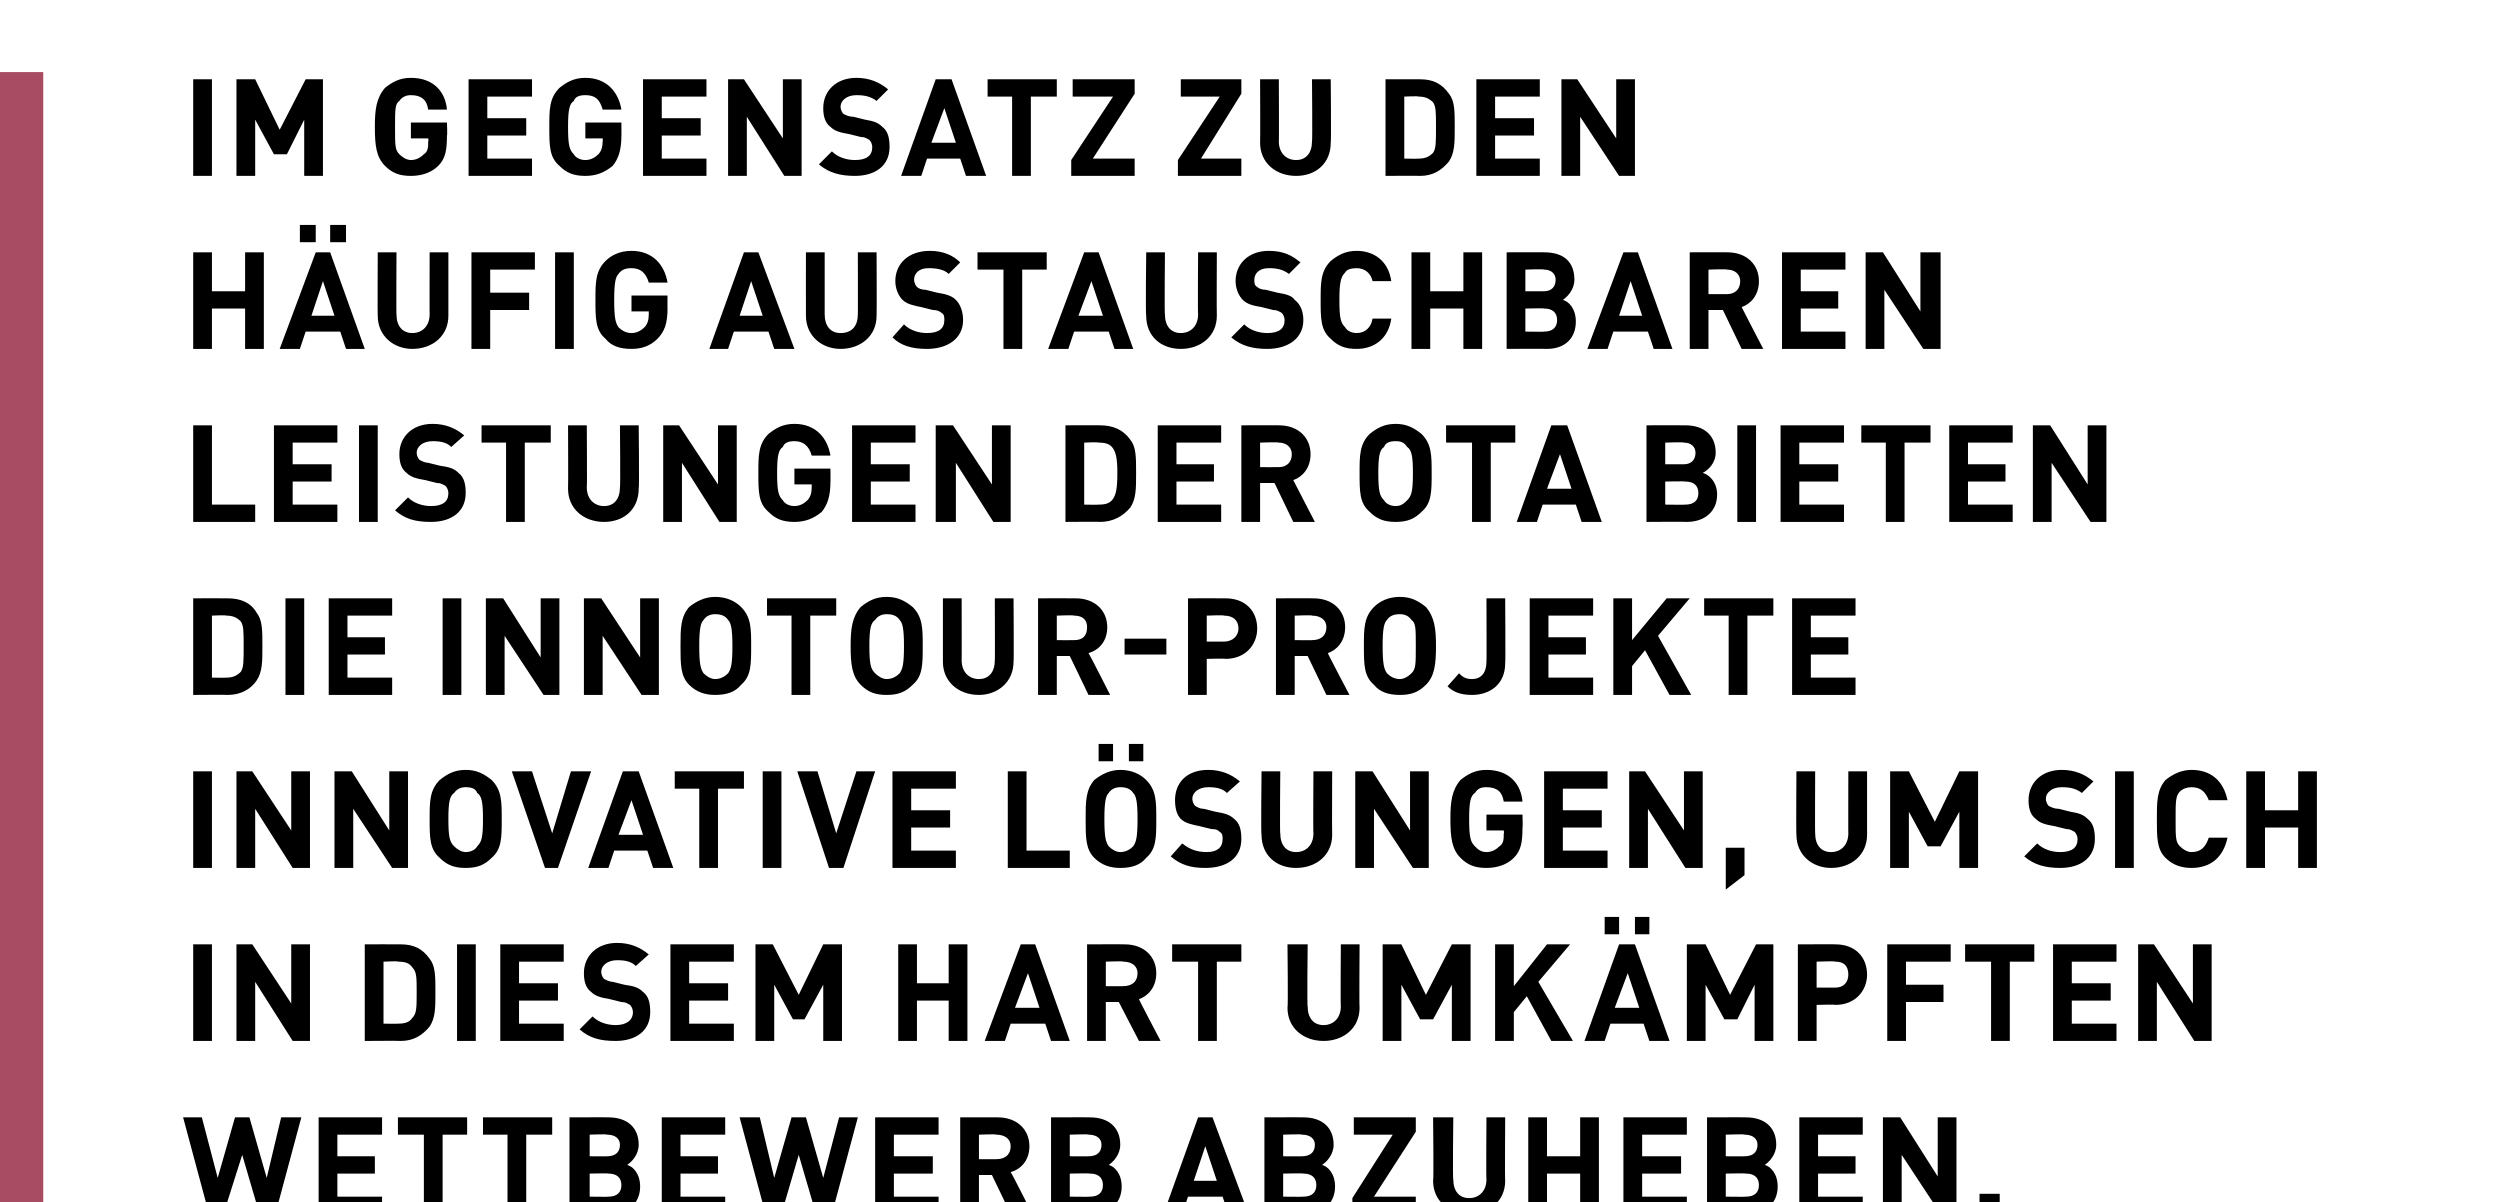 <?xml version="1.0" standalone="no"?>
<!DOCTYPE svg PUBLIC "-//W3C//DTD SVG 1.1//EN" "http://www.w3.org/Graphics/SVG/1.1/DTD/svg11.dtd">
<svg xmlns="http://www.w3.org/2000/svg" version="1.1" width="173.4px" height="83.4px" viewBox="0 -5 173.4 83.4" style="top:-5px">
  <desc>,,Im Gegensatz zu den h ufig austauschbaren Leistungen der OTA bieten die Innotour Projekte innovative L sungen, um s...</desc>
  <defs/>
  <g class="svg-tables">
    <g class="svg-table-background">
      <rect x="-1" y="0" width="4" height="79.2" class="svg-cell-fill" style="fill:#a74c63;"/>
    </g>
  </g>
  <g id="Polygon20401">
    <path d="M 19.1 79.2 L 18 79.2 L 16.8 75.1 L 15.5 79.2 L 14.5 79.2 L 12.7 72.5 L 14 72.5 L 15.1 76.7 L 16.3 72.5 L 17.3 72.5 L 18.5 76.7 L 19.5 72.5 L 20.9 72.5 L 19.1 79.2 Z M 26.5 73.7 L 23.4 73.7 L 23.4 75.2 L 26 75.2 L 26 76.4 L 23.4 76.4 L 23.4 78 L 26.5 78 L 26.5 79.2 L 22.1 79.2 L 22.1 72.5 L 26.5 72.5 L 26.5 73.7 Z M 32.4 73.7 L 30.7 73.7 L 30.7 79.2 L 29.4 79.2 L 29.4 73.7 L 27.6 73.7 L 27.6 72.5 L 32.4 72.5 L 32.4 73.7 Z M 38.3 73.7 L 36.5 73.7 L 36.5 79.2 L 35.2 79.2 L 35.2 73.7 L 33.5 73.7 L 33.5 72.5 L 38.3 72.5 L 38.3 73.7 Z M 42.2 72.5 C 43.5 72.5 44.3 73.2 44.3 74.4 C 44.3 75.1 43.8 75.6 43.5 75.8 C 43.9 75.9 44.4 76.4 44.4 77.3 C 44.4 78.5 43.5 79.2 42.4 79.2 C 42.35 79.18 39.5 79.2 39.5 79.2 L 39.5 72.5 C 39.5 72.5 42.23 72.49 42.2 72.5 Z M 40.9 76.4 L 40.9 78 C 40.9 78 42.23 78.02 42.2 78 C 42.8 78 43.1 77.7 43.1 77.2 C 43.1 76.7 42.8 76.4 42.2 76.4 C 42.23 76.37 40.9 76.4 40.9 76.4 Z M 40.9 73.7 L 40.9 75.2 C 40.9 75.2 42.14 75.21 42.1 75.2 C 42.7 75.2 43 74.9 43 74.4 C 43 74 42.7 73.7 42.1 73.7 C 42.14 73.65 40.9 73.7 40.9 73.7 Z M 50.3 73.7 L 47.2 73.7 L 47.2 75.2 L 49.8 75.2 L 49.8 76.4 L 47.2 76.4 L 47.2 78 L 50.3 78 L 50.3 79.2 L 45.9 79.2 L 45.9 72.5 L 50.3 72.5 L 50.3 73.7 Z M 57.7 79.2 L 56.6 79.2 L 55.4 75.1 L 54.2 79.2 L 53.1 79.2 L 51.3 72.5 L 52.7 72.5 L 53.7 76.7 L 54.9 72.5 L 55.9 72.5 L 57.1 76.7 L 58.2 72.5 L 59.5 72.5 L 57.7 79.2 Z M 65.1 73.7 L 62 73.7 L 62 75.2 L 64.7 75.2 L 64.7 76.4 L 62 76.4 L 62 78 L 65.1 78 L 65.1 79.2 L 60.7 79.2 L 60.7 72.5 L 65.1 72.5 L 65.1 73.7 Z M 69.2 72.5 C 70.6 72.5 71.4 73.4 71.4 74.5 C 71.4 75.5 70.8 76.1 70.1 76.3 C 70.14 76.3 71.6 79.2 71.6 79.2 L 70.1 79.2 L 68.8 76.5 L 67.9 76.5 L 67.9 79.2 L 66.6 79.2 L 66.6 72.5 C 66.6 72.5 69.19 72.49 69.2 72.5 Z M 67.9 73.7 L 67.9 75.4 C 67.9 75.4 69.11 75.41 69.1 75.4 C 69.7 75.4 70.1 75.1 70.1 74.5 C 70.1 74 69.7 73.7 69.1 73.7 C 69.11 73.65 67.9 73.7 67.9 73.7 Z M 75.6 72.5 C 76.9 72.5 77.7 73.2 77.7 74.4 C 77.7 75.1 77.2 75.6 76.9 75.8 C 77.3 75.9 77.8 76.4 77.8 77.3 C 77.8 78.5 76.9 79.2 75.7 79.2 C 75.74 79.18 72.9 79.2 72.9 79.2 L 72.9 72.5 C 72.9 72.5 75.62 72.49 75.6 72.5 Z M 74.2 76.4 L 74.2 78 C 74.2 78 75.62 78.02 75.6 78 C 76.2 78 76.5 77.7 76.5 77.2 C 76.5 76.7 76.2 76.4 75.6 76.4 C 75.62 76.37 74.2 76.4 74.2 76.4 Z M 74.2 73.7 L 74.2 75.2 C 74.2 75.2 75.53 75.21 75.5 75.2 C 76.1 75.2 76.4 74.9 76.4 74.4 C 76.4 74 76.1 73.7 75.5 73.7 C 75.53 73.65 74.2 73.7 74.2 73.7 Z M 86.6 79.2 L 85.2 79.2 L 84.8 78 L 82.4 78 L 82 79.2 L 80.7 79.2 L 83.1 72.5 L 84.1 72.5 L 86.6 79.2 Z M 82.8 76.9 L 84.4 76.9 L 83.6 74.5 L 82.8 76.9 Z M 90.4 72.5 C 91.7 72.5 92.5 73.2 92.5 74.4 C 92.5 75.1 92 75.6 91.7 75.8 C 92.1 75.9 92.6 76.4 92.6 77.3 C 92.6 78.5 91.7 79.2 90.5 79.2 C 90.54 79.18 87.7 79.2 87.7 79.2 L 87.7 72.5 C 87.7 72.5 90.41 72.49 90.4 72.5 Z M 89 76.4 L 89 78 C 89 78 90.41 78.02 90.4 78 C 91 78 91.3 77.7 91.3 77.2 C 91.3 76.7 91 76.4 90.4 76.4 C 90.41 76.37 89 76.4 89 76.4 Z M 89 73.7 L 89 75.2 C 89 75.2 90.33 75.21 90.3 75.2 C 90.9 75.2 91.2 74.9 91.2 74.4 C 91.2 74 90.9 73.7 90.3 73.7 C 90.33 73.65 89 73.7 89 73.7 Z M 98.2 73.5 L 95.3 78 L 98.2 78 L 98.2 79.2 L 93.8 79.2 L 93.8 78.1 L 96.6 73.7 L 93.9 73.7 L 93.9 72.5 L 98.2 72.5 L 98.2 73.5 Z M 104.4 76.9 C 104.4 78.3 103.3 79.2 101.9 79.2 C 100.5 79.2 99.4 78.3 99.4 76.9 C 99.45 76.89 99.4 72.5 99.4 72.5 L 100.8 72.5 C 100.8 72.5 100.75 76.84 100.8 76.8 C 100.8 77.6 101.2 78.1 101.9 78.1 C 102.6 78.1 103.1 77.6 103.1 76.8 C 103.07 76.84 103.1 72.5 103.1 72.5 L 104.4 72.5 C 104.4 72.5 104.37 76.89 104.4 76.9 Z M 110.9 79.2 L 109.6 79.2 L 109.6 76.4 L 107.3 76.4 L 107.3 79.2 L 106 79.2 L 106 72.5 L 107.3 72.5 L 107.3 75.2 L 109.6 75.2 L 109.6 72.5 L 110.9 72.5 L 110.9 79.2 Z M 117 73.7 L 113.9 73.7 L 113.9 75.2 L 116.6 75.2 L 116.6 76.4 L 113.9 76.4 L 113.9 78 L 117 78 L 117 79.2 L 112.6 79.2 L 112.6 72.5 L 117 72.5 L 117 73.7 Z M 121.1 72.5 C 122.4 72.5 123.2 73.2 123.2 74.4 C 123.2 75.1 122.7 75.6 122.4 75.8 C 122.8 75.9 123.3 76.4 123.3 77.3 C 123.3 78.5 122.4 79.2 121.2 79.2 C 121.24 79.18 118.4 79.2 118.4 79.2 L 118.4 72.5 C 118.4 72.5 121.12 72.49 121.1 72.5 Z M 119.7 76.4 L 119.7 78 C 119.7 78 121.12 78.02 121.1 78 C 121.7 78 122 77.7 122 77.2 C 122 76.7 121.7 76.4 121.1 76.4 C 121.12 76.37 119.7 76.4 119.7 76.4 Z M 119.7 73.7 L 119.7 75.2 C 119.7 75.2 121.03 75.21 121 75.2 C 121.6 75.2 121.9 74.9 121.9 74.4 C 121.9 74 121.6 73.7 121 73.7 C 121.03 73.65 119.7 73.7 119.7 73.7 Z M 129.2 73.7 L 126.1 73.7 L 126.1 75.2 L 128.7 75.2 L 128.7 76.4 L 126.1 76.4 L 126.1 78 L 129.2 78 L 129.2 79.2 L 124.8 79.2 L 124.8 72.5 L 129.2 72.5 L 129.2 73.7 Z M 135.7 79.2 L 134.6 79.2 L 131.9 75.1 L 131.9 79.2 L 130.6 79.2 L 130.6 72.5 L 131.8 72.5 L 134.4 76.6 L 134.4 72.5 L 135.7 72.5 L 135.7 79.2 Z M 138.7 79.2 L 137.3 79.2 L 137.3 77.8 L 138.7 77.8 L 138.7 79.2 Z " stroke="none" fill="#000"/>
  </g>
  <g id="Polygon20400">
    <path d="M 14.7 67.2 L 13.4 67.2 L 13.4 60.5 L 14.7 60.5 L 14.7 67.2 Z M 21.5 67.2 L 20.3 67.2 L 17.7 63.1 L 17.7 67.2 L 16.4 67.2 L 16.4 60.5 L 17.5 60.5 L 20.2 64.6 L 20.2 60.5 L 21.5 60.5 L 21.5 67.2 Z M 27.8 60.5 C 28.7 60.5 29.3 60.8 29.8 61.5 C 30.2 62 30.2 62.7 30.2 63.8 C 30.2 64.9 30.2 65.6 29.8 66.2 C 29.3 66.8 28.7 67.2 27.8 67.2 C 27.76 67.18 25.3 67.2 25.3 67.2 L 25.3 60.5 C 25.3 60.5 27.76 60.49 27.8 60.5 Z M 26.6 61.7 L 26.6 66 C 26.6 66 27.65 66.02 27.6 66 C 28.1 66 28.4 65.9 28.6 65.6 C 28.9 65.3 28.9 64.9 28.9 63.8 C 28.9 62.8 28.9 62.4 28.6 62.1 C 28.4 61.8 28.1 61.7 27.6 61.7 C 27.65 61.65 26.6 61.7 26.6 61.7 Z M 33 67.2 L 31.7 67.2 L 31.7 60.5 L 33 60.5 L 33 67.2 Z M 39.1 61.7 L 36 61.7 L 36 63.2 L 38.7 63.2 L 38.7 64.4 L 36 64.4 L 36 66 L 39.1 66 L 39.1 67.2 L 34.7 67.2 L 34.7 60.5 L 39.1 60.5 L 39.1 61.7 Z M 45 61.2 C 45 61.2 44.1 62 44.1 62 C 43.8 61.7 43.4 61.6 42.8 61.6 C 42.1 61.6 41.7 62 41.7 62.4 C 41.7 62.6 41.8 62.8 41.9 62.9 C 42.1 63 42.3 63.1 42.5 63.1 C 42.5 63.1 43.3 63.3 43.3 63.3 C 44 63.4 44.3 63.5 44.6 63.8 C 45 64.1 45.1 64.6 45.1 65.2 C 45.1 66.5 44.1 67.2 42.7 67.2 C 41.6 67.2 40.9 67 40.2 66.4 C 40.2 66.4 41.1 65.5 41.1 65.5 C 41.5 65.9 42.1 66.1 42.7 66.1 C 43.4 66.1 43.9 65.8 43.9 65.2 C 43.9 65 43.8 64.8 43.7 64.7 C 43.5 64.6 43.4 64.5 43.1 64.5 C 43.1 64.5 42.3 64.3 42.3 64.3 C 41.7 64.2 41.3 64.1 41 63.8 C 40.6 63.5 40.5 63 40.5 62.5 C 40.5 61.3 41.4 60.4 42.8 60.4 C 43.7 60.4 44.4 60.7 45 61.2 Z M 50.9 61.7 L 47.8 61.7 L 47.8 63.2 L 50.5 63.2 L 50.5 64.4 L 47.8 64.4 L 47.8 66 L 50.9 66 L 50.9 67.2 L 46.5 67.2 L 46.5 60.5 L 50.9 60.5 L 50.9 61.7 Z M 58.4 67.2 L 57.1 67.2 L 57.1 63.3 L 55.8 65.7 L 55 65.7 L 53.7 63.3 L 53.7 67.2 L 52.4 67.2 L 52.4 60.5 L 53.6 60.5 L 55.4 64 L 57.1 60.5 L 58.4 60.5 L 58.4 67.2 Z M 67.1 67.2 L 65.8 67.2 L 65.8 64.4 L 63.6 64.4 L 63.6 67.2 L 62.3 67.2 L 62.3 60.5 L 63.6 60.5 L 63.6 63.2 L 65.8 63.2 L 65.8 60.5 L 67.1 60.5 L 67.1 67.2 Z M 74.2 67.2 L 72.9 67.2 L 72.5 66 L 70.1 66 L 69.7 67.2 L 68.3 67.2 L 70.8 60.5 L 71.8 60.5 L 74.2 67.2 Z M 70.4 64.9 L 72.1 64.9 L 71.3 62.5 L 70.4 64.9 Z M 78 60.5 C 79.4 60.5 80.2 61.4 80.2 62.5 C 80.2 63.5 79.6 64.1 79 64.3 C 78.97 64.3 80.5 67.2 80.5 67.2 L 79 67.2 L 77.6 64.5 L 76.7 64.5 L 76.7 67.2 L 75.4 67.2 L 75.4 60.5 C 75.4 60.5 78.02 60.49 78 60.5 Z M 76.7 61.7 L 76.7 63.4 C 76.7 63.4 77.94 63.41 77.9 63.4 C 78.5 63.4 78.9 63.1 78.9 62.5 C 78.9 62 78.5 61.7 77.9 61.7 C 77.94 61.65 76.7 61.7 76.7 61.7 Z M 86.1 61.7 L 84.4 61.7 L 84.4 67.2 L 83.1 67.2 L 83.1 61.7 L 81.3 61.7 L 81.3 60.5 L 86.1 60.5 L 86.1 61.7 Z M 94.3 64.9 C 94.3 66.3 93.2 67.2 91.8 67.2 C 90.4 67.2 89.3 66.3 89.3 64.9 C 89.35 64.89 89.3 60.5 89.3 60.5 L 90.7 60.5 C 90.7 60.5 90.65 64.84 90.7 64.8 C 90.7 65.6 91.1 66.1 91.8 66.1 C 92.5 66.1 93 65.6 93 64.8 C 92.97 64.84 93 60.5 93 60.5 L 94.3 60.5 C 94.3 60.5 94.27 64.89 94.3 64.9 Z M 102 67.2 L 100.7 67.2 L 100.7 63.3 L 99.4 65.7 L 98.5 65.7 L 97.2 63.3 L 97.2 67.2 L 95.9 67.2 L 95.9 60.5 L 97.2 60.5 L 98.9 64 L 100.7 60.5 L 102 60.5 L 102 67.2 Z M 106.7 63.1 L 109.1 67.2 L 107.6 67.2 L 105.9 64.1 L 105 65.2 L 105 67.2 L 103.7 67.2 L 103.7 60.5 L 105 60.5 L 105 63.4 L 107.3 60.5 L 108.9 60.5 L 106.7 63.1 Z M 115.8 67.2 L 114.4 67.2 L 114 66 L 111.7 66 L 111.3 67.2 L 109.9 67.2 L 112.3 60.5 L 113.4 60.5 L 115.8 67.2 Z M 112 64.9 L 113.7 64.9 L 112.9 62.5 L 112 64.9 Z M 114.4 59.8 L 113.4 59.8 L 113.4 58.6 L 114.4 58.6 L 114.4 59.8 Z M 112.3 59.8 L 111.3 59.8 L 111.3 58.6 L 112.3 58.6 L 112.3 59.8 Z M 123 67.2 L 121.7 67.2 L 121.7 63.3 L 120.5 65.7 L 119.6 65.7 L 118.3 63.3 L 118.3 67.2 L 117 67.2 L 117 60.5 L 118.3 60.5 L 120 64 L 121.8 60.5 L 123 60.5 L 123 67.2 Z M 127.3 60.5 C 128.7 60.5 129.5 61.4 129.5 62.6 C 129.5 63.7 128.7 64.7 127.3 64.7 C 127.34 64.66 126 64.7 126 64.7 L 126 67.2 L 124.7 67.2 L 124.7 60.5 C 124.7 60.5 127.34 60.49 127.3 60.5 Z M 126 61.7 L 126 63.5 C 126 63.5 127.27 63.5 127.3 63.5 C 127.9 63.5 128.2 63.1 128.2 62.6 C 128.2 62 127.9 61.7 127.3 61.7 C 127.27 61.65 126 61.7 126 61.7 Z M 135.3 61.7 L 132.2 61.7 L 132.2 63.3 L 134.8 63.3 L 134.8 64.5 L 132.2 64.5 L 132.2 67.2 L 130.9 67.2 L 130.9 60.5 L 135.3 60.5 L 135.3 61.7 Z M 141.1 61.7 L 139.4 61.7 L 139.4 67.2 L 138.1 67.2 L 138.1 61.7 L 136.3 61.7 L 136.3 60.5 L 141.1 60.5 L 141.1 61.7 Z M 146.8 61.7 L 143.7 61.7 L 143.7 63.2 L 146.4 63.2 L 146.4 64.4 L 143.7 64.4 L 143.7 66 L 146.8 66 L 146.8 67.2 L 142.4 67.2 L 142.4 60.5 L 146.8 60.5 L 146.8 61.7 Z M 153.4 67.2 L 152.2 67.2 L 149.6 63.1 L 149.6 67.2 L 148.3 67.2 L 148.3 60.5 L 149.4 60.5 L 152.1 64.6 L 152.1 60.5 L 153.4 60.5 L 153.4 67.2 Z " stroke="none" fill="#000"/>
  </g>
  <g id="Polygon20399">
    <path d="M 14.7 55.2 L 13.4 55.2 L 13.4 48.5 L 14.7 48.5 L 14.7 55.2 Z M 21.5 55.2 L 20.3 55.2 L 17.7 51.1 L 17.7 55.2 L 16.4 55.2 L 16.4 48.5 L 17.5 48.5 L 20.2 52.6 L 20.2 48.5 L 21.5 48.5 L 21.5 55.2 Z M 28.3 55.2 L 27.2 55.2 L 24.5 51.1 L 24.5 55.2 L 23.2 55.2 L 23.2 48.5 L 24.4 48.5 L 27 52.6 L 27 48.5 L 28.3 48.5 L 28.3 55.2 Z M 34.1 49.1 C 34.8 49.8 34.8 50.6 34.8 51.8 C 34.8 53.1 34.8 53.9 34.1 54.5 C 33.6 55 33.1 55.2 32.3 55.2 C 31.5 55.2 31 55 30.5 54.5 C 29.8 53.9 29.8 53.1 29.8 51.8 C 29.8 50.6 29.8 49.8 30.5 49.1 C 31 48.7 31.5 48.4 32.3 48.4 C 33.1 48.4 33.6 48.7 34.1 49.1 Z M 31.5 50 C 31.2 50.2 31.1 50.6 31.1 51.8 C 31.1 53.1 31.2 53.4 31.5 53.7 C 31.7 53.9 32 54.1 32.3 54.1 C 32.7 54.1 33 53.9 33.1 53.7 C 33.4 53.4 33.5 53.1 33.5 51.8 C 33.5 50.6 33.4 50.2 33.1 50 C 33 49.7 32.7 49.6 32.3 49.6 C 32 49.6 31.7 49.7 31.5 50 Z M 38.7 55.2 L 37.8 55.2 L 35.5 48.5 L 36.9 48.5 L 38.3 52.8 L 39.6 48.5 L 41 48.5 L 38.7 55.2 Z M 46.7 55.2 L 45.3 55.2 L 44.9 54 L 42.6 54 L 42.2 55.2 L 40.8 55.2 L 43.2 48.5 L 44.3 48.5 L 46.7 55.2 Z M 42.9 52.9 L 44.6 52.9 L 43.8 50.5 L 42.9 52.9 Z M 51.6 49.7 L 49.8 49.7 L 49.8 55.2 L 48.5 55.2 L 48.5 49.7 L 46.8 49.7 L 46.8 48.5 L 51.6 48.5 L 51.6 49.7 Z M 54.2 55.2 L 52.9 55.2 L 52.9 48.5 L 54.2 48.5 L 54.2 55.2 Z M 58.5 55.2 L 57.5 55.2 L 55.3 48.5 L 56.7 48.5 L 58 52.8 L 59.4 48.5 L 60.7 48.5 L 58.5 55.2 Z M 66.3 49.7 L 63.2 49.7 L 63.2 51.2 L 65.9 51.2 L 65.9 52.4 L 63.2 52.4 L 63.2 54 L 66.3 54 L 66.3 55.2 L 61.9 55.2 L 61.9 48.5 L 66.3 48.5 L 66.3 49.7 Z M 71.2 54 L 74.2 54 L 74.2 55.2 L 69.9 55.2 L 69.9 48.5 L 71.2 48.5 L 71.2 54 Z M 79.5 49.1 C 80.2 49.8 80.2 50.6 80.2 51.8 C 80.2 53.1 80.2 53.9 79.5 54.5 C 79.1 55 78.5 55.2 77.7 55.2 C 77 55.2 76.4 55 75.9 54.5 C 75.3 53.9 75.3 53.1 75.3 51.8 C 75.3 50.6 75.3 49.8 75.9 49.1 C 76.4 48.7 77 48.4 77.7 48.4 C 78.5 48.4 79.1 48.7 79.5 49.1 Z M 76.9 50 C 76.7 50.2 76.6 50.6 76.6 51.8 C 76.6 53.1 76.7 53.4 76.9 53.7 C 77.1 53.9 77.4 54.1 77.7 54.1 C 78.1 54.1 78.4 53.9 78.6 53.7 C 78.8 53.4 78.9 53.1 78.9 51.8 C 78.9 50.6 78.8 50.2 78.6 50 C 78.4 49.7 78.1 49.6 77.7 49.6 C 77.4 49.6 77.1 49.7 76.9 50 Z M 79.3 47.8 L 78.3 47.8 L 78.3 46.6 L 79.3 46.6 L 79.3 47.8 Z M 77.2 47.8 L 76.2 47.8 L 76.2 46.6 L 77.2 46.6 L 77.2 47.8 Z M 86 49.2 C 86 49.2 85.1 50 85.1 50 C 84.8 49.7 84.4 49.6 83.8 49.6 C 83.1 49.6 82.7 50 82.7 50.4 C 82.7 50.6 82.8 50.8 82.9 50.9 C 83.1 51 83.2 51.1 83.5 51.1 C 83.5 51.1 84.3 51.3 84.3 51.3 C 84.9 51.4 85.3 51.5 85.6 51.8 C 86 52.1 86.1 52.6 86.1 53.2 C 86.1 54.5 85.1 55.2 83.6 55.2 C 82.6 55.2 81.9 55 81.2 54.4 C 81.2 54.4 82 53.5 82 53.5 C 82.5 53.9 83 54.1 83.7 54.1 C 84.4 54.1 84.8 53.8 84.8 53.2 C 84.8 53 84.8 52.8 84.6 52.7 C 84.5 52.6 84.4 52.5 84 52.5 C 84 52.5 83.2 52.3 83.2 52.3 C 82.7 52.2 82.2 52.1 81.9 51.8 C 81.6 51.5 81.5 51 81.5 50.5 C 81.5 49.3 82.3 48.4 83.8 48.4 C 84.7 48.4 85.4 48.7 86 49.2 Z M 92.4 52.9 C 92.4 54.3 91.3 55.2 89.9 55.2 C 88.5 55.2 87.5 54.3 87.5 52.9 C 87.45 52.89 87.5 48.5 87.5 48.5 L 88.8 48.5 C 88.8 48.5 88.76 52.84 88.8 52.8 C 88.8 53.6 89.2 54.1 89.9 54.1 C 90.6 54.1 91.1 53.6 91.1 52.8 C 91.07 52.84 91.1 48.5 91.1 48.5 L 92.4 48.5 C 92.4 48.5 92.38 52.89 92.4 52.9 Z M 99.1 55.2 L 98 55.2 L 95.3 51.1 L 95.3 55.2 L 94 55.2 L 94 48.5 L 95.2 48.5 L 97.8 52.6 L 97.8 48.5 L 99.1 48.5 L 99.1 55.2 Z M 105.6 50.6 C 105.6 50.6 104.3 50.6 104.3 50.6 C 104.2 49.9 103.8 49.6 103.1 49.6 C 102.7 49.6 102.5 49.7 102.3 50 C 102 50.2 101.9 50.6 101.9 51.8 C 101.9 53.1 102 53.4 102.3 53.7 C 102.5 53.9 102.7 54.1 103.1 54.1 C 103.5 54.1 103.8 53.9 104 53.7 C 104.3 53.5 104.3 53.2 104.3 52.8 C 104.34 52.8 104.3 52.6 104.3 52.6 L 103.1 52.6 L 103.1 51.5 L 105.6 51.5 C 105.6 51.5 105.63 52.44 105.6 52.4 C 105.6 53.4 105.5 54 105 54.5 C 104.5 55 103.8 55.2 103.1 55.2 C 102.3 55.2 101.8 55 101.3 54.5 C 100.7 53.9 100.6 53.1 100.6 51.8 C 100.6 50.6 100.7 49.8 101.3 49.1 C 101.8 48.7 102.3 48.4 103.1 48.4 C 104.7 48.4 105.5 49.4 105.6 50.6 Z M 111.5 49.7 L 108.4 49.7 L 108.4 51.2 L 111.1 51.2 L 111.1 52.4 L 108.4 52.4 L 108.4 54 L 111.5 54 L 111.5 55.2 L 107.1 55.2 L 107.1 48.5 L 111.5 48.5 L 111.5 49.7 Z M 118.1 55.2 L 116.9 55.2 L 114.3 51.1 L 114.3 55.2 L 113 55.2 L 113 48.5 L 114.1 48.5 L 116.8 52.6 L 116.8 48.5 L 118.1 48.5 L 118.1 55.2 Z M 121 55.7 L 119.7 56.7 L 119.7 53.8 L 121 53.8 L 121 55.7 Z M 129.5 52.9 C 129.5 54.3 128.4 55.2 127 55.2 C 125.7 55.2 124.6 54.3 124.6 52.9 C 124.57 52.89 124.6 48.5 124.6 48.5 L 125.9 48.5 C 125.9 48.5 125.88 52.84 125.9 52.8 C 125.9 53.6 126.3 54.1 127 54.1 C 127.7 54.1 128.2 53.6 128.2 52.8 C 128.19 52.84 128.2 48.5 128.2 48.5 L 129.5 48.5 C 129.5 48.5 129.5 52.89 129.5 52.9 Z M 137.2 55.2 L 135.9 55.2 L 135.9 51.3 L 134.6 53.7 L 133.7 53.7 L 132.4 51.3 L 132.4 55.2 L 131.1 55.2 L 131.1 48.5 L 132.4 48.5 L 134.2 52 L 135.9 48.5 L 137.2 48.5 L 137.2 55.2 Z M 145.2 49.2 C 145.2 49.2 144.4 50 144.4 50 C 144 49.7 143.6 49.6 143 49.6 C 142.3 49.6 141.9 50 141.9 50.4 C 141.9 50.6 142 50.8 142.1 50.9 C 142.3 51 142.5 51.1 142.8 51.1 C 142.8 51.1 143.6 51.3 143.6 51.3 C 144.2 51.4 144.5 51.5 144.8 51.8 C 145.2 52.1 145.3 52.6 145.3 53.2 C 145.3 54.5 144.3 55.2 142.9 55.2 C 141.9 55.2 141.1 55 140.4 54.4 C 140.4 54.4 141.3 53.5 141.3 53.5 C 141.7 53.9 142.3 54.1 142.9 54.1 C 143.7 54.1 144.1 53.8 144.1 53.2 C 144.1 53 144 52.8 143.9 52.7 C 143.7 52.6 143.6 52.5 143.3 52.5 C 143.3 52.5 142.5 52.3 142.5 52.3 C 141.9 52.2 141.5 52.1 141.2 51.8 C 140.8 51.5 140.7 51 140.7 50.5 C 140.7 49.3 141.6 48.4 143 48.4 C 143.9 48.4 144.6 48.7 145.2 49.2 Z M 148 55.2 L 146.7 55.2 L 146.7 48.5 L 148 48.5 L 148 55.2 Z M 154.5 50.5 C 154.5 50.5 153.2 50.5 153.2 50.5 C 153 50 152.7 49.6 152 49.6 C 151.7 49.6 151.4 49.7 151.2 49.9 C 150.9 50.2 150.9 50.6 150.9 51.8 C 150.9 53.1 150.9 53.4 151.2 53.7 C 151.4 53.9 151.7 54.1 152 54.1 C 152.7 54.1 153 53.7 153.2 53.1 C 153.2 53.1 154.5 53.1 154.5 53.1 C 154.2 54.5 153.3 55.2 152 55.2 C 151.3 55.2 150.7 55 150.2 54.5 C 149.6 53.9 149.6 53.1 149.6 51.8 C 149.6 50.6 149.6 49.8 150.2 49.1 C 150.7 48.7 151.3 48.4 152 48.4 C 153.3 48.4 154.2 49.1 154.5 50.5 Z M 160.7 55.2 L 159.4 55.2 L 159.4 52.4 L 157.1 52.4 L 157.1 55.2 L 155.8 55.2 L 155.8 48.5 L 157.1 48.5 L 157.1 51.2 L 159.4 51.2 L 159.4 48.5 L 160.7 48.5 L 160.7 55.2 Z " stroke="none" fill="#000"/>
  </g>
  <g id="Polygon20398">
    <path d="M 15.8 36.5 C 16.7 36.5 17.4 36.8 17.8 37.5 C 18.2 38 18.2 38.7 18.2 39.8 C 18.2 40.9 18.2 41.6 17.8 42.2 C 17.4 42.8 16.7 43.2 15.8 43.2 C 15.79 43.18 13.4 43.2 13.4 43.2 L 13.4 36.5 C 13.4 36.5 15.79 36.49 15.8 36.5 Z M 14.7 37.7 L 14.7 42 C 14.7 42 15.68 42.02 15.7 42 C 16.1 42 16.4 41.9 16.7 41.6 C 16.9 41.3 16.9 40.9 16.9 39.8 C 16.9 38.8 16.9 38.4 16.7 38.1 C 16.4 37.8 16.1 37.7 15.7 37.7 C 15.68 37.65 14.7 37.7 14.7 37.7 Z M 21.1 43.2 L 19.8 43.2 L 19.8 36.5 L 21.1 36.5 L 21.1 43.2 Z M 27.2 37.7 L 24.1 37.7 L 24.1 39.2 L 26.7 39.2 L 26.7 40.4 L 24.1 40.4 L 24.1 42 L 27.2 42 L 27.2 43.2 L 22.8 43.2 L 22.8 36.5 L 27.2 36.5 L 27.2 37.7 Z M 32 43.2 L 30.7 43.2 L 30.7 36.5 L 32 36.5 L 32 43.2 Z M 38.8 43.2 L 37.7 43.2 L 35 39.1 L 35 43.2 L 33.7 43.2 L 33.7 36.5 L 34.9 36.5 L 37.5 40.6 L 37.5 36.5 L 38.8 36.5 L 38.8 43.2 Z M 45.7 43.2 L 44.5 43.2 L 41.8 39.1 L 41.8 43.2 L 40.5 43.2 L 40.5 36.5 L 41.7 36.5 L 44.4 40.6 L 44.4 36.5 L 45.7 36.5 L 45.7 43.2 Z M 51.4 37.1 C 52.1 37.8 52.1 38.6 52.1 39.8 C 52.1 41.1 52.1 41.9 51.4 42.5 C 51 43 50.4 43.2 49.6 43.2 C 48.9 43.2 48.3 43 47.8 42.5 C 47.2 41.9 47.2 41.1 47.2 39.8 C 47.2 38.6 47.2 37.8 47.8 37.1 C 48.3 36.7 48.9 36.4 49.6 36.4 C 50.4 36.4 51 36.7 51.4 37.1 Z M 48.8 38 C 48.6 38.2 48.5 38.6 48.5 39.8 C 48.5 41.1 48.6 41.4 48.8 41.7 C 49 41.9 49.3 42.1 49.6 42.1 C 50 42.1 50.3 41.9 50.5 41.7 C 50.7 41.4 50.8 41.1 50.8 39.8 C 50.8 38.6 50.7 38.2 50.5 38 C 50.3 37.7 50 37.6 49.6 37.6 C 49.3 37.6 49 37.7 48.8 38 Z M 58 37.7 L 56.2 37.7 L 56.2 43.2 L 54.9 43.2 L 54.9 37.7 L 53.2 37.7 L 53.2 36.5 L 58 36.5 L 58 37.7 Z M 63.3 37.1 C 64 37.8 64 38.6 64 39.8 C 64 41.1 64 41.9 63.3 42.5 C 62.8 43 62.3 43.2 61.5 43.2 C 60.7 43.2 60.2 43 59.7 42.5 C 59.1 41.9 59 41.1 59 39.8 C 59 38.6 59.1 37.8 59.7 37.1 C 60.2 36.7 60.7 36.4 61.5 36.4 C 62.3 36.4 62.8 36.7 63.3 37.1 Z M 60.7 38 C 60.4 38.2 60.3 38.6 60.3 39.8 C 60.3 41.1 60.4 41.4 60.7 41.7 C 60.9 41.9 61.2 42.1 61.5 42.1 C 61.9 42.1 62.2 41.9 62.4 41.7 C 62.6 41.4 62.7 41.1 62.7 39.8 C 62.7 38.6 62.6 38.2 62.4 38 C 62.2 37.7 61.9 37.6 61.5 37.6 C 61.2 37.6 60.9 37.7 60.7 38 Z M 70.3 40.9 C 70.3 42.3 69.2 43.2 67.9 43.2 C 66.5 43.2 65.4 42.3 65.4 40.9 C 65.4 40.89 65.4 36.5 65.4 36.5 L 66.7 36.5 C 66.7 36.5 66.71 40.84 66.7 40.8 C 66.7 41.6 67.2 42.1 67.9 42.1 C 68.6 42.1 69 41.6 69 40.8 C 69.02 40.84 69 36.5 69 36.5 L 70.3 36.5 C 70.3 36.5 70.33 40.89 70.3 40.9 Z M 74.6 36.5 C 76 36.5 76.8 37.4 76.8 38.5 C 76.8 39.5 76.2 40.1 75.5 40.3 C 75.53 40.3 77 43.2 77 43.2 L 75.5 43.2 L 74.2 40.5 L 73.3 40.5 L 73.3 43.2 L 72 43.2 L 72 36.5 C 72 36.5 74.58 36.49 74.6 36.5 Z M 73.3 37.7 L 73.3 39.4 C 73.3 39.4 74.51 39.41 74.5 39.4 C 75.1 39.4 75.4 39.1 75.4 38.5 C 75.4 38 75.1 37.7 74.5 37.7 C 74.51 37.65 73.3 37.7 73.3 37.7 Z M 80.9 40.4 L 78 40.4 L 78 39.3 L 80.9 39.3 L 80.9 40.4 Z M 85 36.5 C 86.4 36.5 87.2 37.4 87.2 38.6 C 87.2 39.7 86.4 40.7 85 40.7 C 84.97 40.66 83.7 40.7 83.7 40.7 L 83.7 43.2 L 82.4 43.2 L 82.4 36.5 C 82.4 36.5 84.97 36.49 85 36.5 Z M 83.7 37.7 L 83.7 39.5 C 83.7 39.5 84.91 39.5 84.9 39.5 C 85.5 39.5 85.9 39.1 85.9 38.6 C 85.9 38 85.5 37.7 84.9 37.7 C 84.91 37.65 83.7 37.7 83.7 37.7 Z M 91.1 36.5 C 92.5 36.5 93.3 37.4 93.3 38.5 C 93.3 39.5 92.7 40.1 92.1 40.3 C 92.07 40.3 93.6 43.2 93.6 43.2 L 92 43.2 L 90.7 40.5 L 89.8 40.5 L 89.8 43.2 L 88.5 43.2 L 88.5 36.5 C 88.5 36.5 91.12 36.49 91.1 36.5 Z M 89.8 37.7 L 89.8 39.4 C 89.8 39.4 91.04 39.41 91 39.4 C 91.6 39.4 92 39.1 92 38.5 C 92 38 91.6 37.7 91 37.7 C 91.04 37.65 89.8 37.7 89.8 37.7 Z M 98.9 37.1 C 99.5 37.8 99.6 38.6 99.6 39.8 C 99.6 41.1 99.5 41.9 98.9 42.5 C 98.4 43 97.9 43.2 97.1 43.2 C 96.3 43.2 95.7 43 95.3 42.5 C 94.6 41.9 94.6 41.1 94.6 39.8 C 94.6 38.6 94.6 37.8 95.3 37.1 C 95.7 36.7 96.3 36.4 97.1 36.4 C 97.9 36.4 98.4 36.7 98.9 37.1 Z M 96.2 38 C 96 38.2 95.9 38.6 95.9 39.8 C 95.9 41.1 96 41.4 96.2 41.7 C 96.4 41.9 96.7 42.1 97.1 42.1 C 97.4 42.1 97.7 41.9 97.9 41.7 C 98.2 41.4 98.2 41.1 98.2 39.8 C 98.2 38.6 98.2 38.2 97.9 38 C 97.7 37.7 97.4 37.6 97.1 37.6 C 96.7 37.6 96.4 37.7 96.2 38 Z M 104.4 41 C 104.4 42.5 103.3 43.2 102.1 43.2 C 101.3 43.2 100.8 43 100.4 42.6 C 100.4 42.6 101.2 41.7 101.2 41.7 C 101.4 41.9 101.6 42.1 102.1 42.1 C 102.7 42.1 103.1 41.7 103.1 40.9 C 103.12 40.93 103.1 36.5 103.1 36.5 L 104.4 36.5 C 104.4 36.5 104.43 40.98 104.4 41 Z M 110.5 37.7 L 107.4 37.7 L 107.4 39.2 L 110 39.2 L 110 40.4 L 107.4 40.4 L 107.4 42 L 110.5 42 L 110.5 43.2 L 106.1 43.2 L 106.1 36.5 L 110.5 36.5 L 110.5 37.7 Z M 115 39.1 L 117.3 43.2 L 115.8 43.2 L 114.1 40.1 L 113.2 41.2 L 113.2 43.2 L 111.9 43.2 L 111.9 36.5 L 113.2 36.5 L 113.2 39.4 L 115.6 36.5 L 117.2 36.5 L 115 39.1 Z M 123 37.7 L 121.2 37.7 L 121.2 43.2 L 119.9 43.2 L 119.9 37.7 L 118.2 37.7 L 118.2 36.5 L 123 36.5 L 123 37.7 Z M 128.7 37.7 L 125.6 37.7 L 125.6 39.2 L 128.2 39.2 L 128.2 40.4 L 125.6 40.4 L 125.6 42 L 128.7 42 L 128.7 43.2 L 124.3 43.2 L 124.3 36.5 L 128.7 36.5 L 128.7 37.7 Z " stroke="none" fill="#000"/>
  </g>
  <g id="Polygon20397">
    <path d="M 14.7 30 L 17.7 30 L 17.7 31.2 L 13.4 31.2 L 13.4 24.5 L 14.7 24.5 L 14.7 30 Z M 23.4 25.7 L 20.3 25.7 L 20.3 27.2 L 23 27.2 L 23 28.4 L 20.3 28.4 L 20.3 30 L 23.4 30 L 23.4 31.2 L 19 31.2 L 19 24.5 L 23.4 24.5 L 23.4 25.7 Z M 26.2 31.2 L 24.9 31.2 L 24.9 24.5 L 26.2 24.5 L 26.2 31.2 Z M 32.2 25.2 C 32.2 25.2 31.3 26 31.3 26 C 31 25.7 30.6 25.6 30 25.6 C 29.3 25.6 28.9 26 28.9 26.4 C 28.9 26.6 29 26.8 29.1 26.9 C 29.3 27 29.5 27.1 29.7 27.1 C 29.7 27.1 30.5 27.3 30.5 27.3 C 31.2 27.4 31.5 27.5 31.8 27.8 C 32.2 28.1 32.3 28.6 32.3 29.2 C 32.3 30.5 31.3 31.2 29.9 31.2 C 28.8 31.2 28.1 31 27.4 30.4 C 27.4 30.4 28.3 29.5 28.3 29.5 C 28.7 29.9 29.3 30.1 29.9 30.1 C 30.7 30.1 31.1 29.8 31.1 29.2 C 31.1 29 31 28.8 30.9 28.7 C 30.7 28.6 30.6 28.5 30.3 28.5 C 30.3 28.5 29.5 28.3 29.5 28.3 C 28.9 28.2 28.5 28.1 28.2 27.8 C 27.8 27.5 27.7 27 27.7 26.5 C 27.7 25.3 28.6 24.4 30 24.4 C 30.9 24.4 31.6 24.7 32.2 25.2 Z M 38.2 25.7 L 36.4 25.7 L 36.4 31.2 L 35.1 31.2 L 35.1 25.7 L 33.4 25.7 L 33.4 24.5 L 38.2 24.5 L 38.2 25.7 Z M 44.3 28.9 C 44.3 30.3 43.3 31.2 41.9 31.2 C 40.5 31.2 39.4 30.3 39.4 28.9 C 39.42 28.89 39.4 24.5 39.4 24.5 L 40.7 24.5 C 40.7 24.5 40.73 28.84 40.7 28.8 C 40.7 29.6 41.2 30.1 41.9 30.1 C 42.6 30.1 43 29.6 43 28.8 C 43.04 28.84 43 24.5 43 24.5 L 44.3 24.5 C 44.3 24.5 44.35 28.89 44.3 28.9 Z M 51.1 31.2 L 49.9 31.2 L 47.3 27.1 L 47.3 31.2 L 46 31.2 L 46 24.5 L 47.1 24.5 L 49.8 28.6 L 49.8 24.5 L 51.1 24.5 L 51.1 31.2 Z M 57.6 26.6 C 57.6 26.6 56.3 26.6 56.3 26.6 C 56.1 25.9 55.7 25.6 55.1 25.6 C 54.7 25.6 54.4 25.7 54.3 26 C 54 26.2 53.9 26.6 53.9 27.8 C 53.9 29.1 54 29.4 54.3 29.7 C 54.4 29.9 54.7 30.1 55.1 30.1 C 55.5 30.1 55.8 29.9 56 29.7 C 56.2 29.5 56.3 29.2 56.3 28.8 C 56.31 28.8 56.3 28.6 56.3 28.6 L 55.1 28.6 L 55.1 27.5 L 57.6 27.5 C 57.6 27.5 57.61 28.44 57.6 28.4 C 57.6 29.4 57.4 30 57 30.5 C 56.4 31 55.8 31.2 55.1 31.2 C 54.3 31.2 53.8 31 53.3 30.5 C 52.6 29.9 52.6 29.1 52.6 27.8 C 52.6 26.6 52.6 25.8 53.3 25.1 C 53.8 24.7 54.3 24.4 55.1 24.4 C 56.6 24.4 57.4 25.4 57.6 26.6 Z M 63.5 25.7 L 60.4 25.7 L 60.4 27.2 L 63.1 27.2 L 63.1 28.4 L 60.4 28.4 L 60.4 30 L 63.5 30 L 63.5 31.2 L 59.1 31.2 L 59.1 24.5 L 63.5 24.5 L 63.5 25.7 Z M 70.1 31.2 L 68.9 31.2 L 66.3 27.1 L 66.3 31.2 L 64.9 31.2 L 64.9 24.5 L 66.1 24.5 L 68.8 28.6 L 68.8 24.5 L 70.1 24.5 L 70.1 31.2 Z M 76.3 24.5 C 77.2 24.5 77.9 24.8 78.4 25.5 C 78.8 26 78.8 26.7 78.8 27.8 C 78.8 28.9 78.8 29.6 78.4 30.2 C 77.9 30.8 77.2 31.2 76.3 31.2 C 76.33 31.18 73.9 31.2 73.9 31.2 L 73.9 24.5 C 73.9 24.5 76.33 24.49 76.3 24.5 Z M 75.2 25.7 L 75.2 30 C 75.2 30 76.22 30.02 76.2 30 C 76.7 30 77 29.9 77.2 29.6 C 77.4 29.3 77.5 28.9 77.5 27.8 C 77.5 26.8 77.4 26.4 77.2 26.1 C 77 25.8 76.7 25.7 76.2 25.7 C 76.22 25.65 75.2 25.7 75.2 25.7 Z M 84.7 25.7 L 81.6 25.7 L 81.6 27.2 L 84.2 27.2 L 84.2 28.4 L 81.6 28.4 L 81.6 30 L 84.7 30 L 84.7 31.2 L 80.3 31.2 L 80.3 24.5 L 84.7 24.5 L 84.7 25.7 Z M 88.7 24.5 C 90.1 24.5 90.9 25.4 90.9 26.5 C 90.9 27.5 90.3 28.1 89.7 28.3 C 89.7 28.3 91.2 31.2 91.2 31.2 L 89.7 31.2 L 88.4 28.5 L 87.4 28.5 L 87.4 31.2 L 86.1 31.2 L 86.1 24.5 C 86.1 24.5 88.75 24.49 88.7 24.5 Z M 87.4 25.7 L 87.4 27.4 C 87.4 27.4 88.67 27.41 88.7 27.4 C 89.2 27.4 89.6 27.1 89.6 26.5 C 89.6 26 89.2 25.7 88.7 25.7 C 88.67 25.65 87.4 25.7 87.4 25.7 Z M 98.6 25.1 C 99.3 25.8 99.3 26.6 99.3 27.8 C 99.3 29.1 99.3 29.9 98.6 30.5 C 98.1 31 97.6 31.2 96.8 31.2 C 96 31.2 95.5 31 95 30.5 C 94.3 29.9 94.3 29.1 94.3 27.8 C 94.3 26.6 94.3 25.8 95 25.1 C 95.5 24.7 96 24.4 96.8 24.4 C 97.6 24.4 98.1 24.7 98.6 25.1 Z M 96 26 C 95.7 26.2 95.6 26.6 95.6 27.8 C 95.6 29.1 95.7 29.4 96 29.7 C 96.1 29.9 96.4 30.1 96.8 30.1 C 97.2 30.1 97.4 29.9 97.6 29.7 C 97.9 29.4 98 29.1 98 27.8 C 98 26.6 97.9 26.2 97.6 26 C 97.4 25.7 97.2 25.6 96.8 25.6 C 96.4 25.6 96.1 25.7 96 26 Z M 105.1 25.7 L 103.4 25.7 L 103.4 31.2 L 102.1 31.2 L 102.1 25.7 L 100.3 25.7 L 100.3 24.5 L 105.1 24.5 L 105.1 25.7 Z M 111.1 31.2 L 109.7 31.2 L 109.3 30 L 107 30 L 106.6 31.2 L 105.2 31.2 L 107.6 24.5 L 108.7 24.5 L 111.1 31.2 Z M 107.3 28.9 L 109 28.9 L 108.2 26.5 L 107.3 28.9 Z M 116.9 24.5 C 118.2 24.5 119 25.2 119 26.4 C 119 27.1 118.5 27.6 118.1 27.8 C 118.5 27.9 119.1 28.4 119.1 29.3 C 119.1 30.5 118.2 31.2 117 31.2 C 117 31.18 114.2 31.2 114.2 31.2 L 114.2 24.5 C 114.2 24.5 116.88 24.49 116.9 24.5 Z M 115.5 28.4 L 115.5 30 C 115.5 30 116.88 30.02 116.9 30 C 117.5 30 117.8 29.7 117.8 29.2 C 117.8 28.7 117.5 28.4 116.9 28.4 C 116.88 28.37 115.5 28.4 115.5 28.4 Z M 115.5 25.7 L 115.5 27.2 C 115.5 27.2 116.79 27.21 116.8 27.2 C 117.3 27.2 117.6 26.9 117.6 26.4 C 117.6 26 117.3 25.7 116.8 25.7 C 116.79 25.65 115.5 25.7 115.5 25.7 Z M 121.8 31.2 L 120.5 31.2 L 120.5 24.5 L 121.8 24.5 L 121.8 31.2 Z M 127.9 25.7 L 124.8 25.7 L 124.8 27.2 L 127.5 27.2 L 127.5 28.4 L 124.8 28.4 L 124.8 30 L 127.9 30 L 127.9 31.2 L 123.5 31.2 L 123.5 24.5 L 127.9 24.5 L 127.9 25.7 Z M 133.9 25.7 L 132.1 25.7 L 132.1 31.2 L 130.8 31.2 L 130.8 25.7 L 129.1 25.7 L 129.1 24.5 L 133.9 24.5 L 133.9 25.7 Z M 139.6 25.7 L 136.5 25.7 L 136.5 27.2 L 139.1 27.2 L 139.1 28.4 L 136.5 28.4 L 136.5 30 L 139.6 30 L 139.6 31.2 L 135.2 31.2 L 135.2 24.5 L 139.6 24.5 L 139.6 25.7 Z M 146.1 31.2 L 145 31.2 L 142.3 27.1 L 142.3 31.2 L 141 31.2 L 141 24.5 L 142.2 24.5 L 144.8 28.6 L 144.8 24.5 L 146.1 24.5 L 146.1 31.2 Z " stroke="none" fill="#000"/>
  </g>
  <g id="Polygon20396">
    <path d="M 18.3 19.2 L 17 19.2 L 17 16.4 L 14.7 16.4 L 14.7 19.2 L 13.4 19.2 L 13.4 12.5 L 14.7 12.5 L 14.7 15.2 L 17 15.2 L 17 12.5 L 18.3 12.5 L 18.3 19.2 Z M 25.3 19.2 L 24 19.2 L 23.6 18 L 21.2 18 L 20.8 19.2 L 19.4 19.2 L 21.9 12.5 L 22.9 12.5 L 25.3 19.2 Z M 21.6 16.9 L 23.2 16.9 L 22.4 14.5 L 21.6 16.9 Z M 24 11.8 L 22.9 11.8 L 22.9 10.6 L 24 10.6 L 24 11.8 Z M 21.9 11.8 L 20.8 11.8 L 20.8 10.6 L 21.9 10.6 L 21.9 11.8 Z M 31.1 16.9 C 31.1 18.3 30 19.2 28.6 19.2 C 27.3 19.2 26.2 18.3 26.2 16.9 C 26.18 16.89 26.2 12.5 26.2 12.5 L 27.5 12.5 C 27.5 12.5 27.48 16.84 27.5 16.8 C 27.5 17.6 27.9 18.1 28.6 18.1 C 29.3 18.1 29.8 17.6 29.8 16.8 C 29.79 16.84 29.8 12.5 29.8 12.5 L 31.1 12.5 C 31.1 12.5 31.1 16.89 31.1 16.9 Z M 37.1 13.7 L 34 13.7 L 34 15.3 L 36.7 15.3 L 36.7 16.5 L 34 16.5 L 34 19.2 L 32.7 19.2 L 32.7 12.5 L 37.1 12.5 L 37.1 13.7 Z M 39.8 19.2 L 38.5 19.2 L 38.5 12.5 L 39.8 12.5 L 39.8 19.2 Z M 46.3 14.6 C 46.3 14.6 45 14.6 45 14.6 C 44.8 13.9 44.4 13.6 43.8 13.6 C 43.4 13.6 43.1 13.7 42.9 14 C 42.7 14.2 42.6 14.6 42.6 15.8 C 42.6 17.1 42.7 17.4 42.9 17.7 C 43.1 17.9 43.4 18.1 43.8 18.1 C 44.2 18.1 44.5 17.9 44.7 17.7 C 44.9 17.5 45 17.2 45 16.8 C 44.99 16.8 45 16.6 45 16.6 L 43.8 16.6 L 43.8 15.5 L 46.3 15.5 C 46.3 15.5 46.29 16.44 46.3 16.4 C 46.3 17.4 46.1 18 45.6 18.5 C 45.1 19 44.5 19.2 43.8 19.2 C 43 19.2 42.4 19 42 18.5 C 41.3 17.9 41.3 17.1 41.3 15.8 C 41.3 14.6 41.3 13.8 42 13.1 C 42.4 12.7 43 12.4 43.8 12.4 C 45.3 12.4 46.1 13.4 46.3 14.6 Z M 55.1 19.2 L 53.7 19.2 L 53.3 18 L 50.9 18 L 50.5 19.2 L 49.2 19.2 L 51.6 12.5 L 52.6 12.5 L 55.1 19.2 Z M 51.3 16.9 L 52.9 16.9 L 52.1 14.5 L 51.3 16.9 Z M 60.8 16.9 C 60.8 18.3 59.7 19.2 58.3 19.2 C 57 19.2 55.9 18.3 55.9 16.9 C 55.89 16.89 55.9 12.5 55.9 12.5 L 57.2 12.5 C 57.2 12.5 57.2 16.84 57.2 16.8 C 57.2 17.6 57.6 18.1 58.3 18.1 C 59.1 18.1 59.5 17.6 59.5 16.8 C 59.51 16.84 59.5 12.5 59.5 12.5 L 60.8 12.5 C 60.8 12.5 60.82 16.89 60.8 16.9 Z M 66.6 13.2 C 66.6 13.2 65.8 14 65.8 14 C 65.5 13.7 65 13.6 64.4 13.6 C 63.7 13.6 63.4 14 63.4 14.4 C 63.4 14.6 63.5 14.8 63.6 14.9 C 63.7 15 63.9 15.1 64.2 15.1 C 64.2 15.1 65 15.3 65 15.3 C 65.6 15.4 66 15.5 66.3 15.8 C 66.6 16.1 66.8 16.6 66.8 17.2 C 66.8 18.5 65.7 19.2 64.3 19.2 C 63.3 19.2 62.5 19 61.9 18.4 C 61.9 18.4 62.7 17.5 62.7 17.5 C 63.1 17.9 63.7 18.1 64.3 18.1 C 65.1 18.1 65.5 17.8 65.5 17.2 C 65.5 17 65.5 16.8 65.3 16.7 C 65.2 16.6 65 16.5 64.7 16.5 C 64.7 16.5 63.9 16.3 63.9 16.3 C 63.4 16.2 62.9 16.1 62.6 15.8 C 62.3 15.5 62.1 15 62.1 14.5 C 62.1 13.3 63 12.4 64.5 12.4 C 65.4 12.4 66.1 12.7 66.6 13.2 Z M 72.6 13.7 L 70.9 13.7 L 70.9 19.2 L 69.6 19.2 L 69.6 13.7 L 67.8 13.7 L 67.8 12.5 L 72.6 12.5 L 72.6 13.7 Z M 78.6 19.2 L 77.3 19.2 L 76.9 18 L 74.5 18 L 74.1 19.2 L 72.7 19.2 L 75.2 12.5 L 76.2 12.5 L 78.6 19.2 Z M 74.8 16.9 L 76.5 16.9 L 75.7 14.5 L 74.8 16.9 Z M 84.4 16.9 C 84.4 18.3 83.3 19.2 81.9 19.2 C 80.5 19.2 79.5 18.3 79.5 16.9 C 79.45 16.89 79.5 12.5 79.5 12.5 L 80.8 12.5 C 80.8 12.5 80.76 16.84 80.8 16.8 C 80.8 17.6 81.2 18.1 81.9 18.1 C 82.6 18.1 83.1 17.6 83.1 16.8 C 83.07 16.84 83.1 12.5 83.1 12.5 L 84.4 12.5 C 84.4 12.5 84.38 16.89 84.4 16.9 Z M 90.2 13.2 C 90.2 13.2 89.4 14 89.4 14 C 89 13.7 88.6 13.6 88 13.6 C 87.3 13.6 87 14 87 14.4 C 87 14.6 87 14.8 87.2 14.9 C 87.3 15 87.5 15.1 87.8 15.1 C 87.8 15.1 88.6 15.3 88.6 15.3 C 89.2 15.4 89.6 15.5 89.8 15.8 C 90.2 16.1 90.4 16.6 90.4 17.2 C 90.4 18.5 89.3 19.2 87.9 19.2 C 86.9 19.2 86.1 19 85.4 18.4 C 85.4 18.4 86.3 17.5 86.3 17.5 C 86.7 17.9 87.3 18.1 87.9 18.1 C 88.7 18.1 89.1 17.8 89.1 17.2 C 89.1 17 89 16.8 88.9 16.7 C 88.7 16.6 88.6 16.5 88.3 16.5 C 88.3 16.5 87.5 16.3 87.5 16.3 C 86.9 16.2 86.5 16.1 86.2 15.8 C 85.9 15.5 85.7 15 85.7 14.5 C 85.7 13.3 86.6 12.4 88 12.4 C 89 12.4 89.6 12.7 90.2 13.2 Z M 96.5 14.5 C 96.5 14.5 95.2 14.5 95.2 14.5 C 95.1 14 94.7 13.6 94.1 13.6 C 93.7 13.6 93.4 13.7 93.3 13.9 C 93 14.2 92.9 14.6 92.9 15.8 C 92.9 17.1 93 17.4 93.3 17.7 C 93.4 17.9 93.7 18.1 94.1 18.1 C 94.7 18.1 95.1 17.7 95.2 17.1 C 95.2 17.1 96.5 17.1 96.5 17.1 C 96.3 18.5 95.3 19.2 94.1 19.2 C 93.3 19.2 92.8 19 92.3 18.5 C 91.6 17.9 91.6 17.1 91.6 15.8 C 91.6 14.6 91.6 13.8 92.3 13.1 C 92.8 12.7 93.3 12.4 94.1 12.4 C 95.3 12.4 96.3 13.1 96.5 14.5 Z M 102.8 19.2 L 101.5 19.2 L 101.5 16.4 L 99.2 16.4 L 99.2 19.2 L 97.9 19.2 L 97.9 12.5 L 99.2 12.5 L 99.2 15.2 L 101.5 15.2 L 101.5 12.5 L 102.8 12.5 L 102.8 19.2 Z M 107.1 12.5 C 108.5 12.5 109.2 13.2 109.2 14.4 C 109.2 15.1 108.7 15.6 108.4 15.8 C 108.8 15.9 109.3 16.4 109.3 17.3 C 109.3 18.5 108.5 19.2 107.3 19.2 C 107.26 19.18 104.5 19.2 104.5 19.2 L 104.5 12.5 C 104.5 12.5 107.14 12.49 107.1 12.5 Z M 105.8 16.4 L 105.8 18 C 105.8 18 107.14 18.02 107.1 18 C 107.7 18 108 17.7 108 17.2 C 108 16.7 107.7 16.4 107.1 16.4 C 107.14 16.37 105.8 16.4 105.8 16.4 Z M 105.8 13.7 L 105.8 15.2 C 105.8 15.2 107.06 15.21 107.1 15.2 C 107.6 15.2 107.9 14.9 107.9 14.4 C 107.9 14 107.6 13.7 107.1 13.7 C 107.06 13.65 105.8 13.7 105.8 13.7 Z M 116 19.2 L 114.7 19.2 L 114.3 18 L 111.9 18 L 111.5 19.2 L 110.1 19.2 L 112.6 12.5 L 113.6 12.5 L 116 19.2 Z M 112.3 16.9 L 113.9 16.9 L 113.1 14.5 L 112.3 16.9 Z M 119.8 12.5 C 121.2 12.5 122 13.4 122 14.5 C 122 15.5 121.4 16.1 120.8 16.3 C 120.79 16.3 122.3 19.2 122.3 19.2 L 120.8 19.2 L 119.5 16.5 L 118.5 16.5 L 118.5 19.2 L 117.2 19.2 L 117.2 12.5 C 117.2 12.5 119.84 12.49 119.8 12.5 Z M 118.5 13.7 L 118.5 15.4 C 118.5 15.4 119.76 15.41 119.8 15.4 C 120.3 15.4 120.7 15.1 120.7 14.5 C 120.7 14 120.3 13.7 119.8 13.7 C 119.76 13.65 118.5 13.7 118.5 13.7 Z M 128 13.7 L 124.9 13.7 L 124.9 15.2 L 127.5 15.2 L 127.5 16.4 L 124.9 16.4 L 124.9 18 L 128 18 L 128 19.2 L 123.6 19.2 L 123.6 12.5 L 128 12.5 L 128 13.7 Z M 134.6 19.2 L 133.4 19.2 L 130.7 15.1 L 130.7 19.2 L 129.4 19.2 L 129.4 12.5 L 130.6 12.5 L 133.2 16.6 L 133.2 12.5 L 134.6 12.5 L 134.6 19.2 Z " stroke="none" fill="#000"/>
  </g>
  <g id="Polygon20395">
    <path d="M 14.7 7.2 L 13.4 7.2 L 13.4 0.5 L 14.7 0.5 L 14.7 7.2 Z M 22.4 7.2 L 21.1 7.2 L 21.1 3.3 L 19.9 5.7 L 19 5.7 L 17.7 3.3 L 17.7 7.2 L 16.4 7.2 L 16.4 0.5 L 17.7 0.5 L 19.4 4 L 21.2 0.5 L 22.4 0.5 L 22.4 7.2 Z M 31 2.6 C 31 2.6 29.7 2.6 29.7 2.6 C 29.6 1.9 29.2 1.6 28.5 1.6 C 28.2 1.6 27.9 1.7 27.7 2 C 27.4 2.2 27.4 2.6 27.4 3.8 C 27.4 5.1 27.4 5.4 27.7 5.7 C 27.9 5.9 28.2 6.1 28.5 6.1 C 28.9 6.1 29.2 5.9 29.4 5.7 C 29.7 5.5 29.7 5.2 29.7 4.8 C 29.74 4.8 29.7 4.6 29.7 4.6 L 28.5 4.6 L 28.5 3.5 L 31 3.5 C 31 3.5 31.04 4.44 31 4.4 C 31 5.4 30.9 6 30.4 6.5 C 29.9 7 29.2 7.2 28.5 7.2 C 27.7 7.2 27.2 7 26.7 6.5 C 26.1 5.9 26 5.1 26 3.8 C 26 2.6 26.1 1.8 26.7 1.1 C 27.2 0.7 27.7 0.4 28.5 0.4 C 30.1 0.4 30.9 1.4 31 2.6 Z M 36.9 1.7 L 33.8 1.7 L 33.8 3.2 L 36.5 3.2 L 36.5 4.4 L 33.8 4.4 L 33.8 6 L 36.9 6 L 36.9 7.2 L 32.5 7.2 L 32.5 0.5 L 36.9 0.5 L 36.9 1.7 Z M 43.1 2.6 C 43.1 2.6 41.8 2.6 41.8 2.6 C 41.6 1.9 41.3 1.6 40.6 1.6 C 40.2 1.6 39.9 1.7 39.8 2 C 39.5 2.2 39.4 2.6 39.4 3.8 C 39.4 5.1 39.5 5.4 39.8 5.7 C 39.9 5.9 40.2 6.1 40.6 6.1 C 41 6.1 41.3 5.9 41.5 5.7 C 41.7 5.5 41.8 5.2 41.8 4.8 C 41.82 4.8 41.8 4.6 41.8 4.6 L 40.6 4.6 L 40.6 3.5 L 43.1 3.5 C 43.1 3.5 43.11 4.44 43.1 4.4 C 43.1 5.4 42.9 6 42.5 6.5 C 41.9 7 41.3 7.2 40.6 7.2 C 39.8 7.2 39.3 7 38.8 6.5 C 38.1 5.9 38.1 5.1 38.1 3.8 C 38.1 2.6 38.1 1.8 38.8 1.1 C 39.3 0.7 39.8 0.4 40.6 0.4 C 42.1 0.4 42.9 1.4 43.1 2.6 Z M 49 1.7 L 45.9 1.7 L 45.9 3.2 L 48.6 3.2 L 48.6 4.4 L 45.9 4.4 L 45.9 6 L 49 6 L 49 7.2 L 44.6 7.2 L 44.6 0.5 L 49 0.5 L 49 1.7 Z M 55.6 7.2 L 54.4 7.2 L 51.8 3.1 L 51.8 7.2 L 50.5 7.2 L 50.5 0.5 L 51.6 0.5 L 54.3 4.6 L 54.3 0.5 L 55.6 0.5 L 55.6 7.2 Z M 61.6 1.2 C 61.6 1.2 60.8 2 60.8 2 C 60.4 1.7 60 1.6 59.4 1.6 C 58.7 1.6 58.3 2 58.3 2.4 C 58.3 2.6 58.4 2.8 58.5 2.9 C 58.7 3 58.9 3.1 59.2 3.1 C 59.2 3.1 60 3.3 60 3.3 C 60.6 3.4 60.9 3.5 61.2 3.8 C 61.6 4.1 61.7 4.6 61.7 5.2 C 61.7 6.5 60.7 7.2 59.3 7.2 C 58.3 7.2 57.5 7 56.8 6.4 C 56.8 6.4 57.7 5.5 57.7 5.5 C 58.1 5.9 58.7 6.1 59.3 6.1 C 60.1 6.1 60.5 5.8 60.5 5.2 C 60.5 5 60.4 4.8 60.3 4.7 C 60.1 4.6 60 4.5 59.7 4.5 C 59.7 4.5 58.9 4.3 58.9 4.3 C 58.3 4.2 57.9 4.1 57.6 3.8 C 57.2 3.5 57.1 3 57.1 2.5 C 57.1 1.3 58 0.4 59.4 0.4 C 60.3 0.4 61 0.7 61.6 1.2 Z M 68.4 7.2 L 67 7.2 L 66.6 6 L 64.3 6 L 63.9 7.2 L 62.5 7.2 L 64.9 0.5 L 66 0.5 L 68.4 7.2 Z M 64.6 4.9 L 66.3 4.9 L 65.5 2.5 L 64.6 4.9 Z M 73.3 1.7 L 71.5 1.7 L 71.5 7.2 L 70.2 7.2 L 70.2 1.7 L 68.5 1.7 L 68.5 0.5 L 73.3 0.5 L 73.3 1.7 Z M 78.7 1.5 L 75.8 6 L 78.7 6 L 78.7 7.2 L 74.3 7.2 L 74.3 6.1 L 77.2 1.7 L 74.4 1.7 L 74.4 0.5 L 78.7 0.5 L 78.7 1.5 Z M 86.1 1.5 L 83.3 6 L 86.1 6 L 86.1 7.2 L 81.7 7.2 L 81.7 6.1 L 84.6 1.7 L 81.9 1.7 L 81.9 0.5 L 86.1 0.5 L 86.1 1.5 Z M 92.3 4.9 C 92.3 6.3 91.3 7.2 89.9 7.2 C 88.5 7.2 87.4 6.3 87.4 4.9 C 87.42 4.89 87.4 0.5 87.4 0.5 L 88.7 0.5 C 88.7 0.5 88.72 4.84 88.7 4.8 C 88.7 5.6 89.2 6.1 89.9 6.1 C 90.6 6.1 91 5.6 91 4.8 C 91.04 4.84 91 0.5 91 0.5 L 92.3 0.5 C 92.3 0.5 92.34 4.89 92.3 4.9 Z M 98.5 0.5 C 99.4 0.5 100 0.8 100.5 1.5 C 100.9 2 100.9 2.7 100.9 3.8 C 100.9 4.9 100.9 5.6 100.5 6.2 C 100 6.8 99.4 7.2 98.5 7.2 C 98.49 7.18 96.1 7.2 96.1 7.2 L 96.1 0.5 C 96.1 0.5 98.49 0.49 98.5 0.5 Z M 97.4 1.7 L 97.4 6 C 97.4 6 98.38 6.02 98.4 6 C 98.8 6 99.1 5.9 99.4 5.6 C 99.6 5.3 99.6 4.9 99.6 3.8 C 99.6 2.8 99.6 2.4 99.4 2.1 C 99.1 1.8 98.8 1.7 98.4 1.7 C 98.38 1.65 97.4 1.7 97.4 1.7 Z M 106.8 1.7 L 103.7 1.7 L 103.7 3.2 L 106.4 3.2 L 106.4 4.4 L 103.7 4.4 L 103.7 6 L 106.8 6 L 106.8 7.2 L 102.4 7.2 L 102.4 0.5 L 106.8 0.5 L 106.8 1.7 Z M 113.4 7.2 L 112.3 7.2 L 109.6 3.1 L 109.6 7.2 L 108.3 7.2 L 108.3 0.5 L 109.4 0.5 L 112.1 4.6 L 112.1 0.5 L 113.4 0.5 L 113.4 7.2 Z " stroke="none" fill="#000"/>
  </g>
</svg>